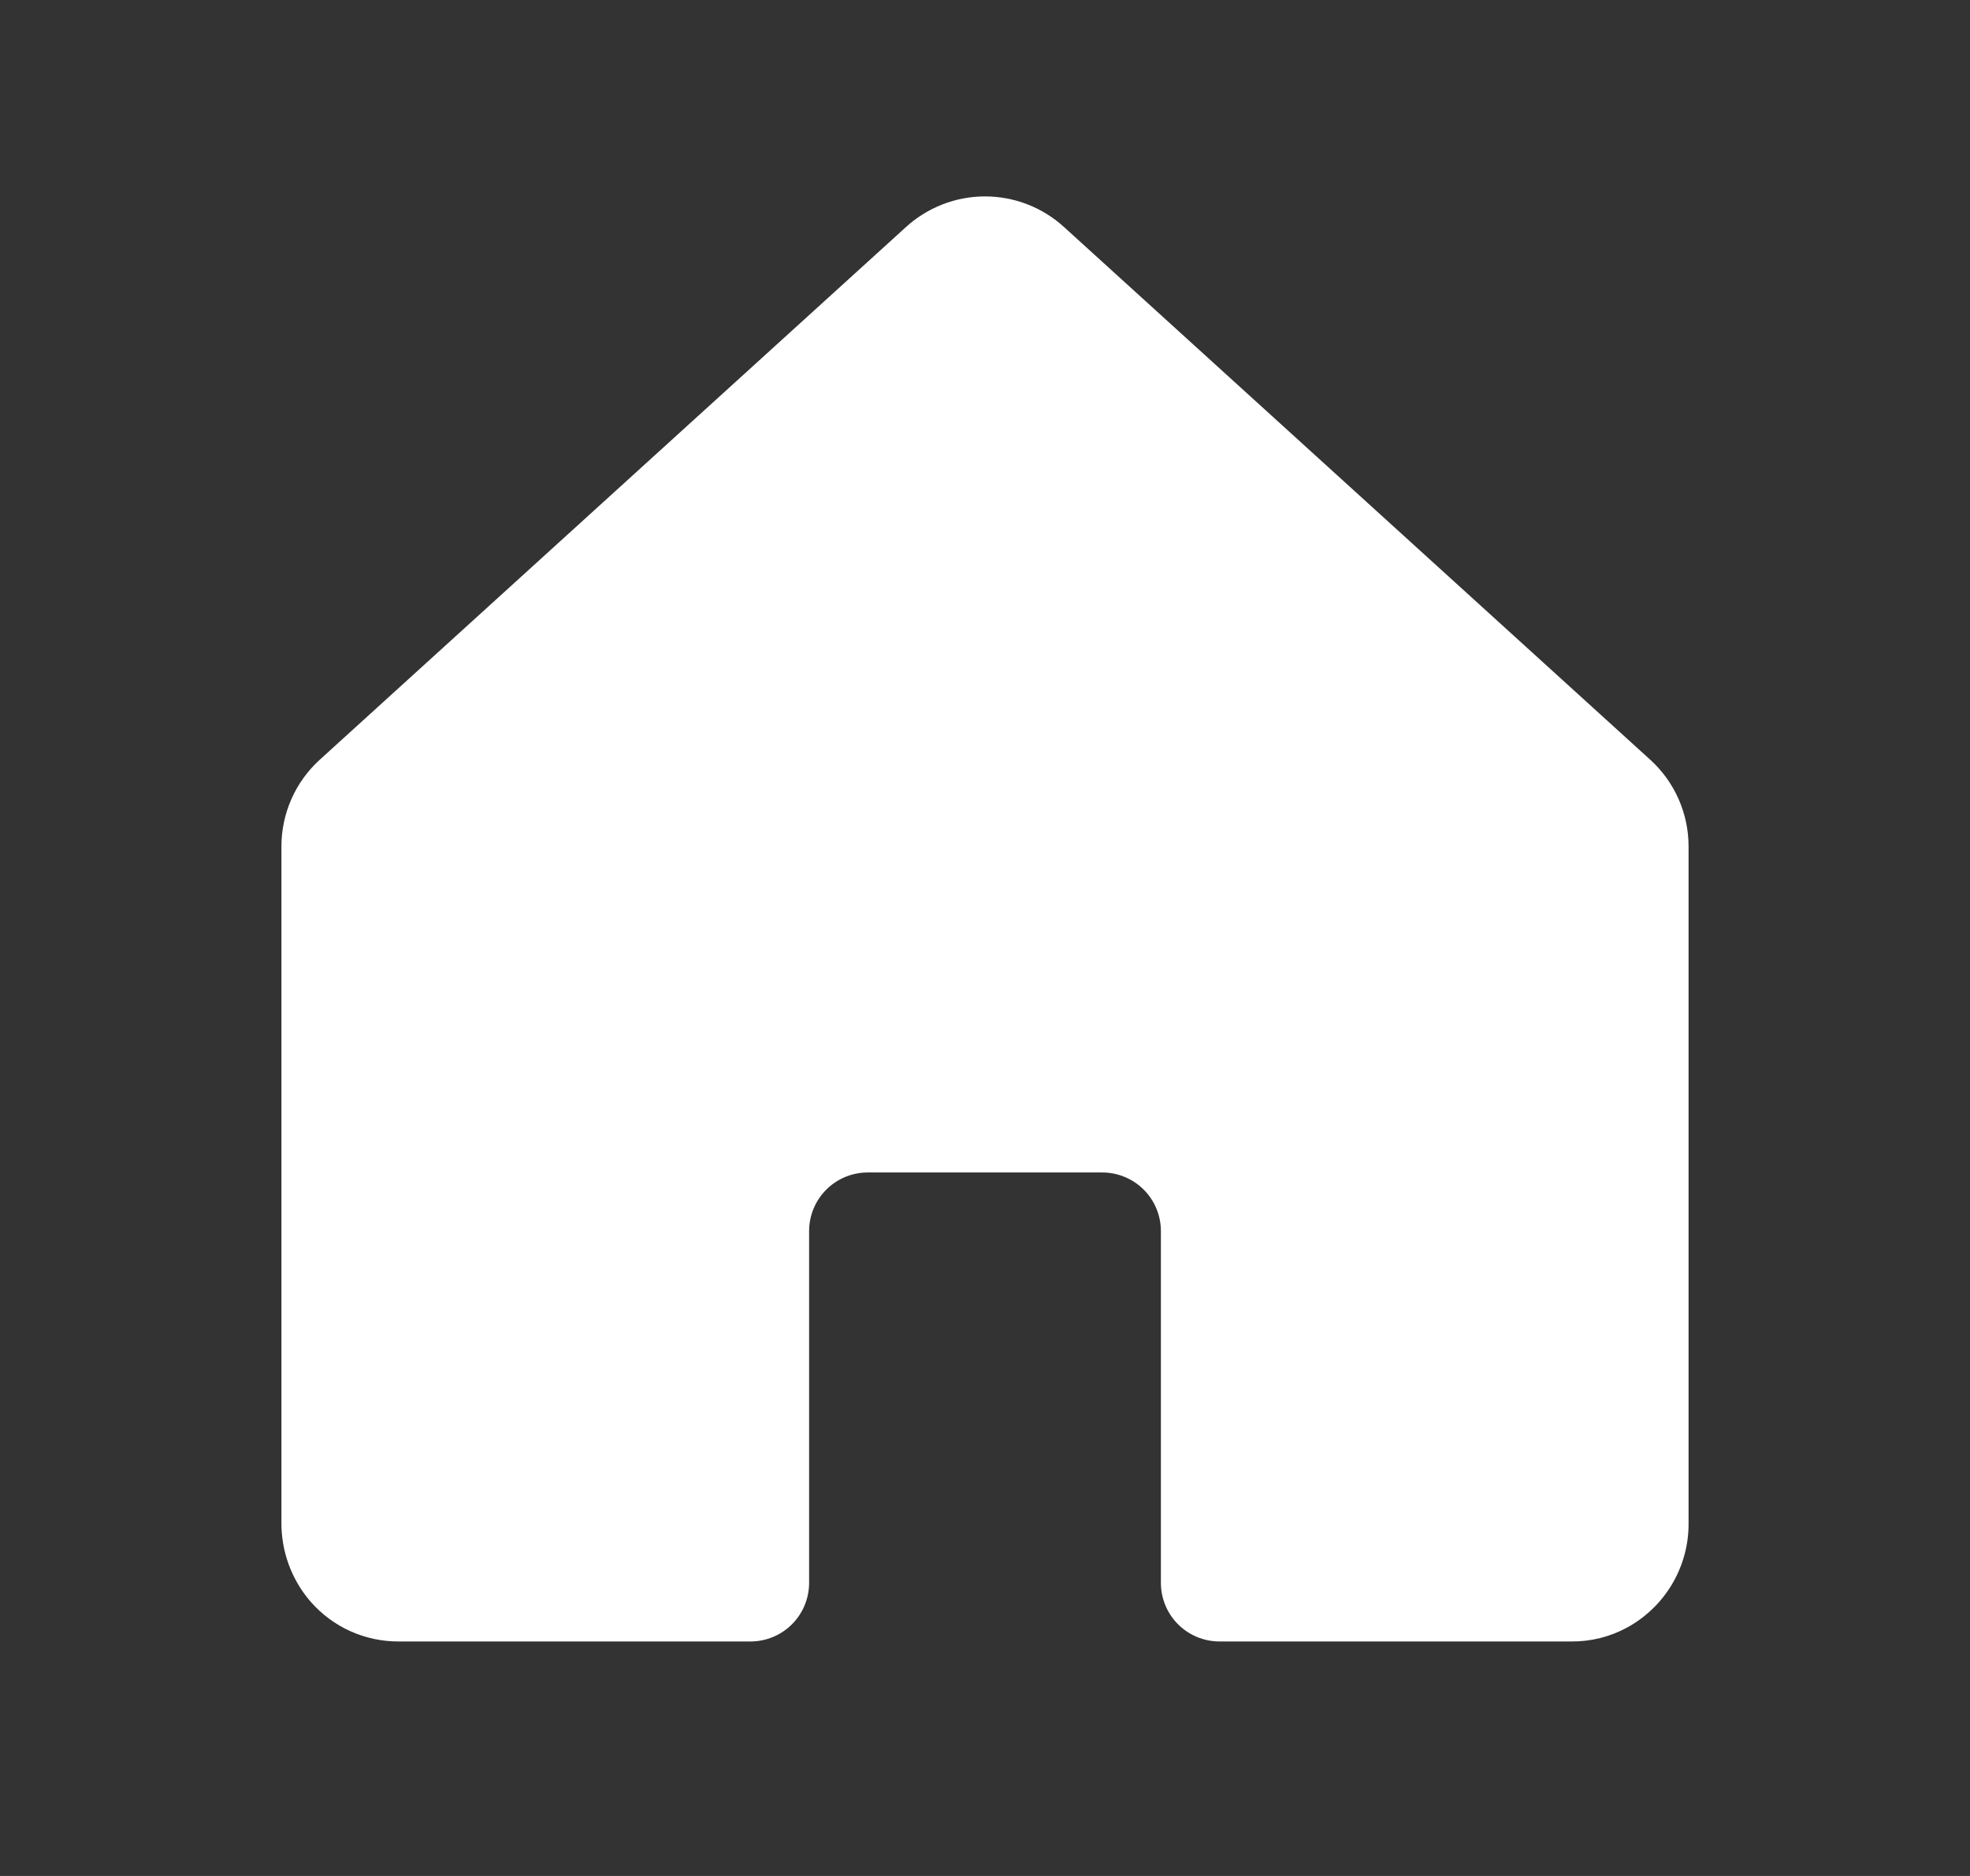 <svg width="21" height="20" viewBox="0 0 21 20" fill="none" xmlns="http://www.w3.org/2000/svg">
<rect x="0" y="0" width="21" height="20" fill="#333333" stroke="none"/>
<path d="M17.594 8.102L11.344 2.422C11.114 2.211 10.812 2.094 10.5 2.094C10.188 2.094 9.887 2.211 9.656 2.422L3.406 8.102C3.278 8.219 3.176 8.361 3.106 8.52C3.036 8.679 3 8.85 3 9.024V16.219C2.995 16.534 3.106 16.84 3.313 17.078C3.43 17.211 3.574 17.318 3.736 17.391C3.897 17.463 4.073 17.501 4.25 17.5H8C8.166 17.5 8.325 17.434 8.442 17.317C8.559 17.2 8.625 17.041 8.625 16.875V13.125C8.625 12.959 8.691 12.8 8.808 12.683C8.925 12.566 9.084 12.5 9.25 12.5H11.75C11.916 12.5 12.075 12.566 12.192 12.683C12.309 12.8 12.375 12.959 12.375 13.125V16.875C12.375 17.041 12.441 17.2 12.558 17.317C12.675 17.434 12.834 17.5 13 17.5H16.75C16.957 17.502 17.162 17.451 17.344 17.352C17.542 17.244 17.707 17.085 17.823 16.891C17.938 16.697 18 16.476 18 16.25V9.024C18 8.85 17.964 8.679 17.894 8.52C17.824 8.361 17.722 8.219 17.594 8.102V8.102Z" fill="white"/>
</svg>
